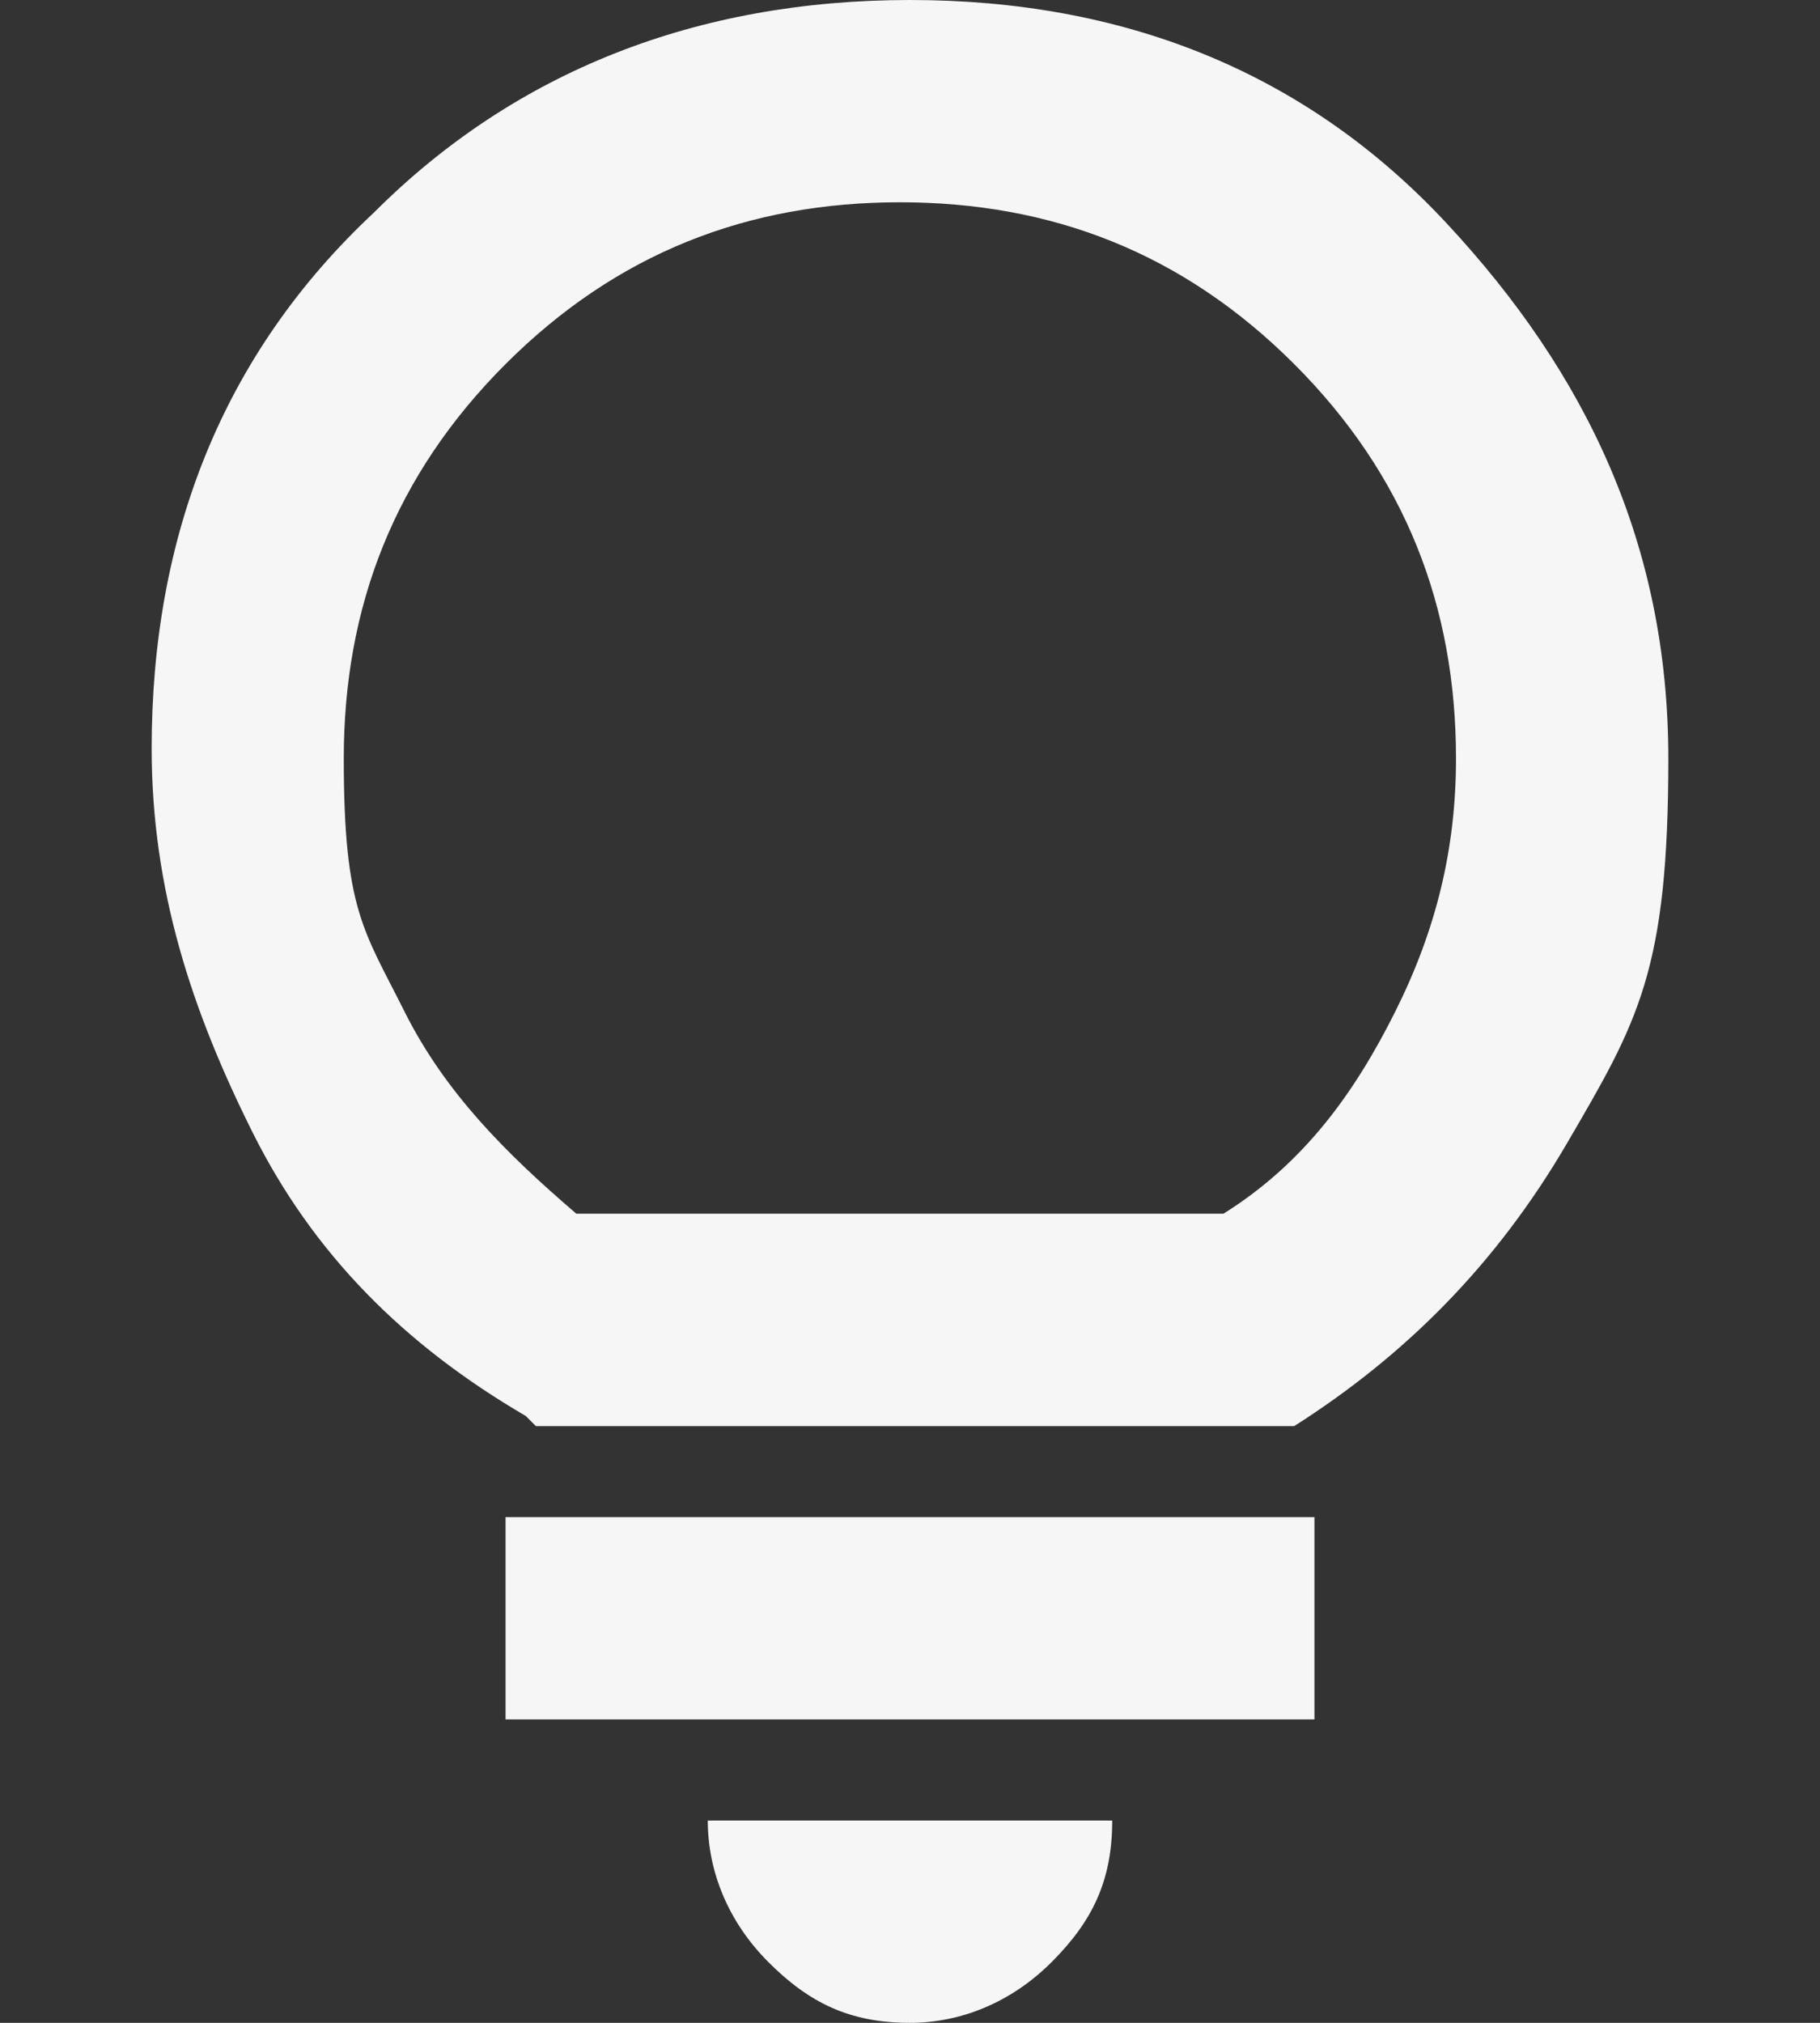 <?xml version="1.0" encoding="UTF-8"?>
<svg id="Layer_1" xmlns="http://www.w3.org/2000/svg" version="1.1" viewBox="0 0 18 20">
  <rect x="0" y="0" width="18" height="20" fill="#333333" stroke="none"/>
  <!-- Generator: Adobe Illustrator 29.1.0, SVG Export Plug-In . SVG Version: 2.1.0 Build 142)  -->
  <defs>
    <style>
      .st0 {
        fill: #f6f6f6;
      }
    </style>
  </defs>
  <path class="st0" d="M9,20c-.6,0-1-.2-1.4-.6s-.6-.9-.6-1.4h4c0,.6-.2,1-.6,1.4s-.9.6-1.4.6ZM5,17v-2h8v2H5ZM5.2,14c-1.2-.7-2.1-1.6-2.7-2.8s-1-2.4-1-3.8c0-2.1.7-3.9,2.2-5.3C5.1.7,6.9,0,9,0s3.9.7,5.3,2.2,2.2,3.2,2.2,5.3-.3,2.6-1,3.8-1.6,2.1-2.7,2.8h-7.5ZM5.8,12h6.3c.8-.5,1.3-1.2,1.7-2s.6-1.6.6-2.5c0-1.5-.5-2.8-1.6-3.9s-2.4-1.6-3.9-1.6-2.8.5-3.9,1.6-1.6,2.4-1.6,3.9.2,1.7.6,2.5,1,1.4,1.7,2Z"/>
</svg>